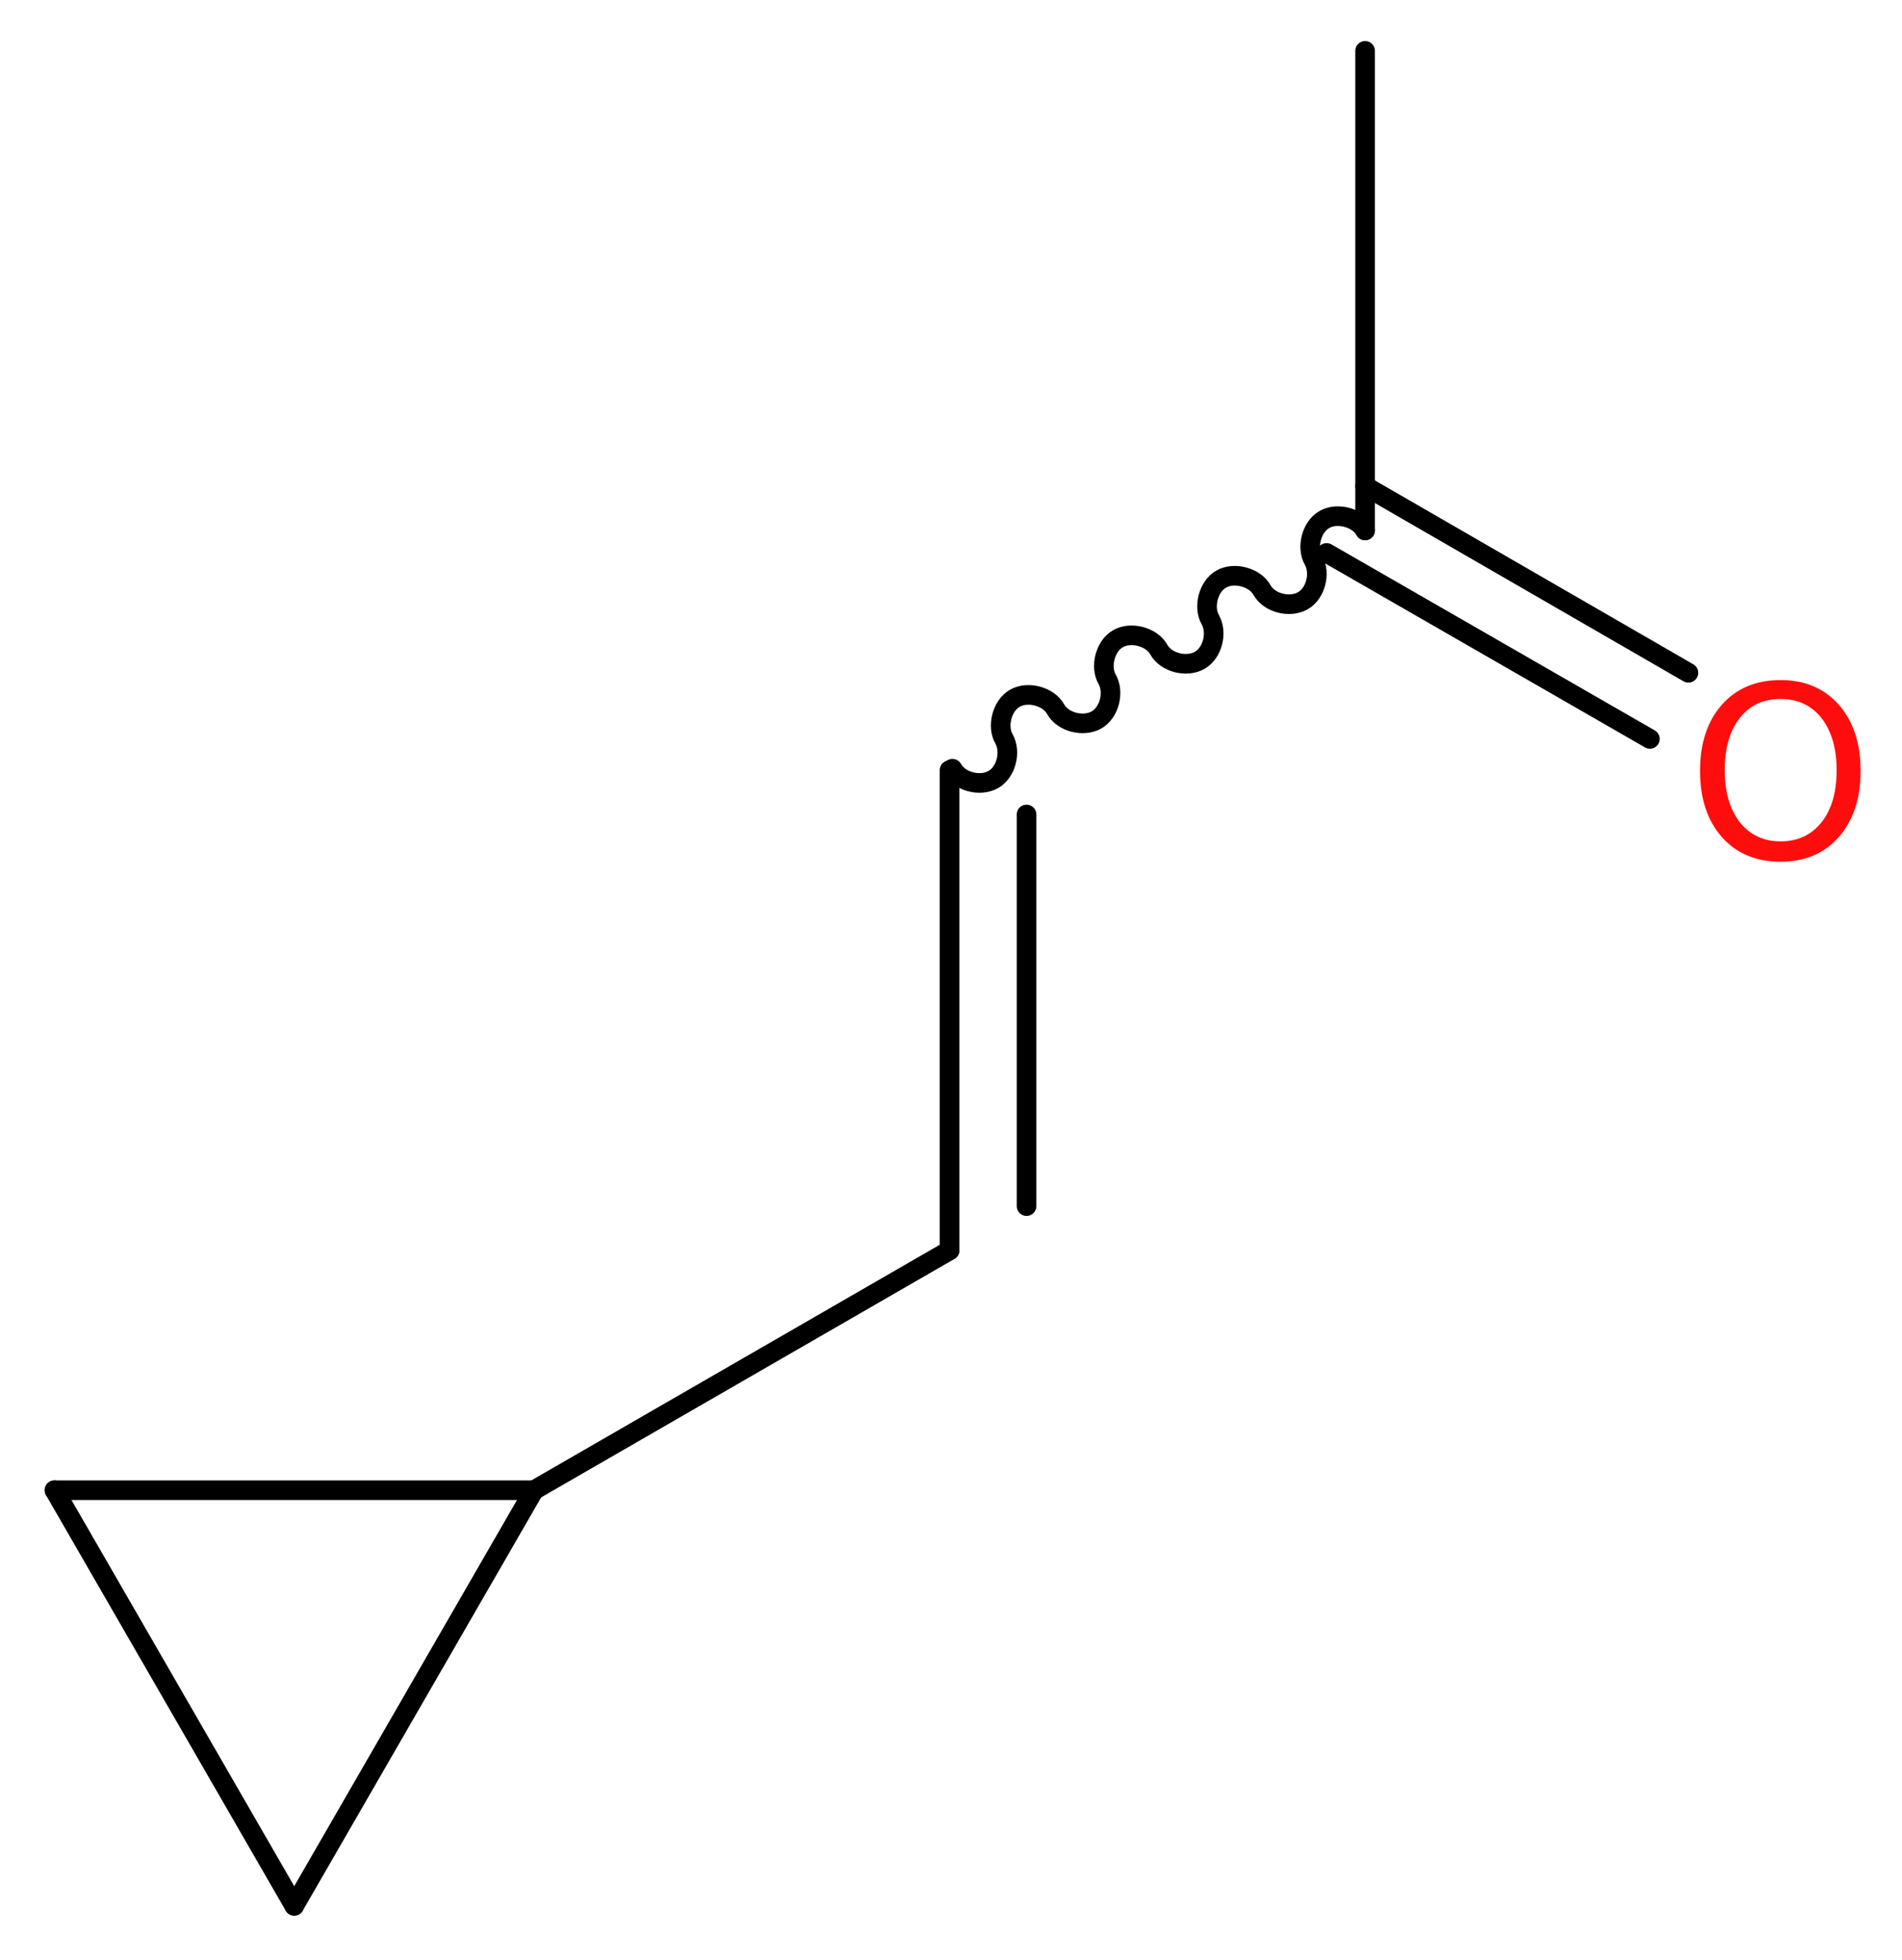 <?xml version='1.0' encoding='UTF-8'?>
<!DOCTYPE svg PUBLIC "-//W3C//DTD SVG 1.1//EN" "http://www.w3.org/Graphics/SVG/1.1/DTD/svg11.dtd">
<svg version='1.2' xmlns='http://www.w3.org/2000/svg' xmlns:xlink='http://www.w3.org/1999/xlink' width='26.18mm' height='26.98mm' viewBox='0 0 26.18 26.98'>
  <desc>Generated by the Chemistry Development Kit (http://github.com/cdk)</desc>
  <g stroke-linecap='round' stroke-linejoin='round' stroke='#000000' stroke-width='.27' fill='#FF0D0D'>
    <rect x='.0' y='.0' width='27.0' height='27.0' fill='#FFFFFF' stroke='none'/>
    <g id='mol1' class='mol'>
      <line id='mol1bnd1' class='bond' x1='18.79' y1='.7' x2='18.79' y2='7.3'/>
      <g id='mol1bnd2' class='bond'>
        <line x1='18.79' y1='6.69' x2='23.24' y2='9.26'/>
        <line x1='18.26' y1='7.61' x2='22.71' y2='10.17'/>
      </g>
      <path id='mol1bnd3' class='bond' d='M18.79 7.3c-.1 -.18 -.39 -.25 -.56 -.15c-.18 .1 -.25 .39 -.15 .56c.1 .18 .03 .46 -.15 .56c-.18 .1 -.46 .03 -.56 -.15c-.1 -.18 -.39 -.25 -.56 -.15c-.18 .1 -.25 .39 -.15 .56c.1 .18 .03 .46 -.15 .56c-.18 .1 -.46 .03 -.56 -.15c-.1 -.18 -.39 -.25 -.56 -.15c-.18 .1 -.25 .39 -.15 .56c.1 .18 .03 .46 -.15 .56c-.18 .1 -.46 .03 -.56 -.15c-.1 -.18 -.39 -.25 -.56 -.15c-.18 .1 -.25 .39 -.15 .56c.1 .18 .03 .46 -.15 .56c-.18 .1 -.46 .03 -.56 -.15' fill='none' stroke='#000000' stroke-width='.27'/>
      <g id='mol1bnd4' class='bond'>
        <line x1='13.07' y1='10.6' x2='13.07' y2='17.21'/>
        <line x1='14.13' y1='11.21' x2='14.13' y2='16.6'/>
      </g>
      <line id='mol1bnd5' class='bond' x1='13.07' y1='17.21' x2='7.35' y2='20.51'/>
      <line id='mol1bnd6' class='bond' x1='7.35' y1='20.51' x2='4.05' y2='26.23'/>
      <line id='mol1bnd7' class='bond' x1='4.05' y1='26.23' x2='.75' y2='20.51'/>
      <line id='mol1bnd8' class='bond' x1='7.35' y1='20.51' x2='.75' y2='20.51'/>
      <path id='mol1atm3' class='atom' d='M24.51 9.62q-.36 .0 -.56 .26q-.21 .26 -.21 .72q.0 .45 .21 .72q.21 .26 .56 .26q.35 .0 .56 -.26q.21 -.26 .21 -.72q.0 -.45 -.21 -.72q-.21 -.26 -.56 -.26zM24.51 9.36q.5 .0 .8 .34q.3 .34 .3 .91q.0 .57 -.3 .91q-.3 .34 -.8 .34q-.51 .0 -.81 -.34q-.3 -.34 -.3 -.91q.0 -.57 .3 -.91q.3 -.34 .81 -.34z' stroke='none'/>
    </g>
  </g>
</svg>
